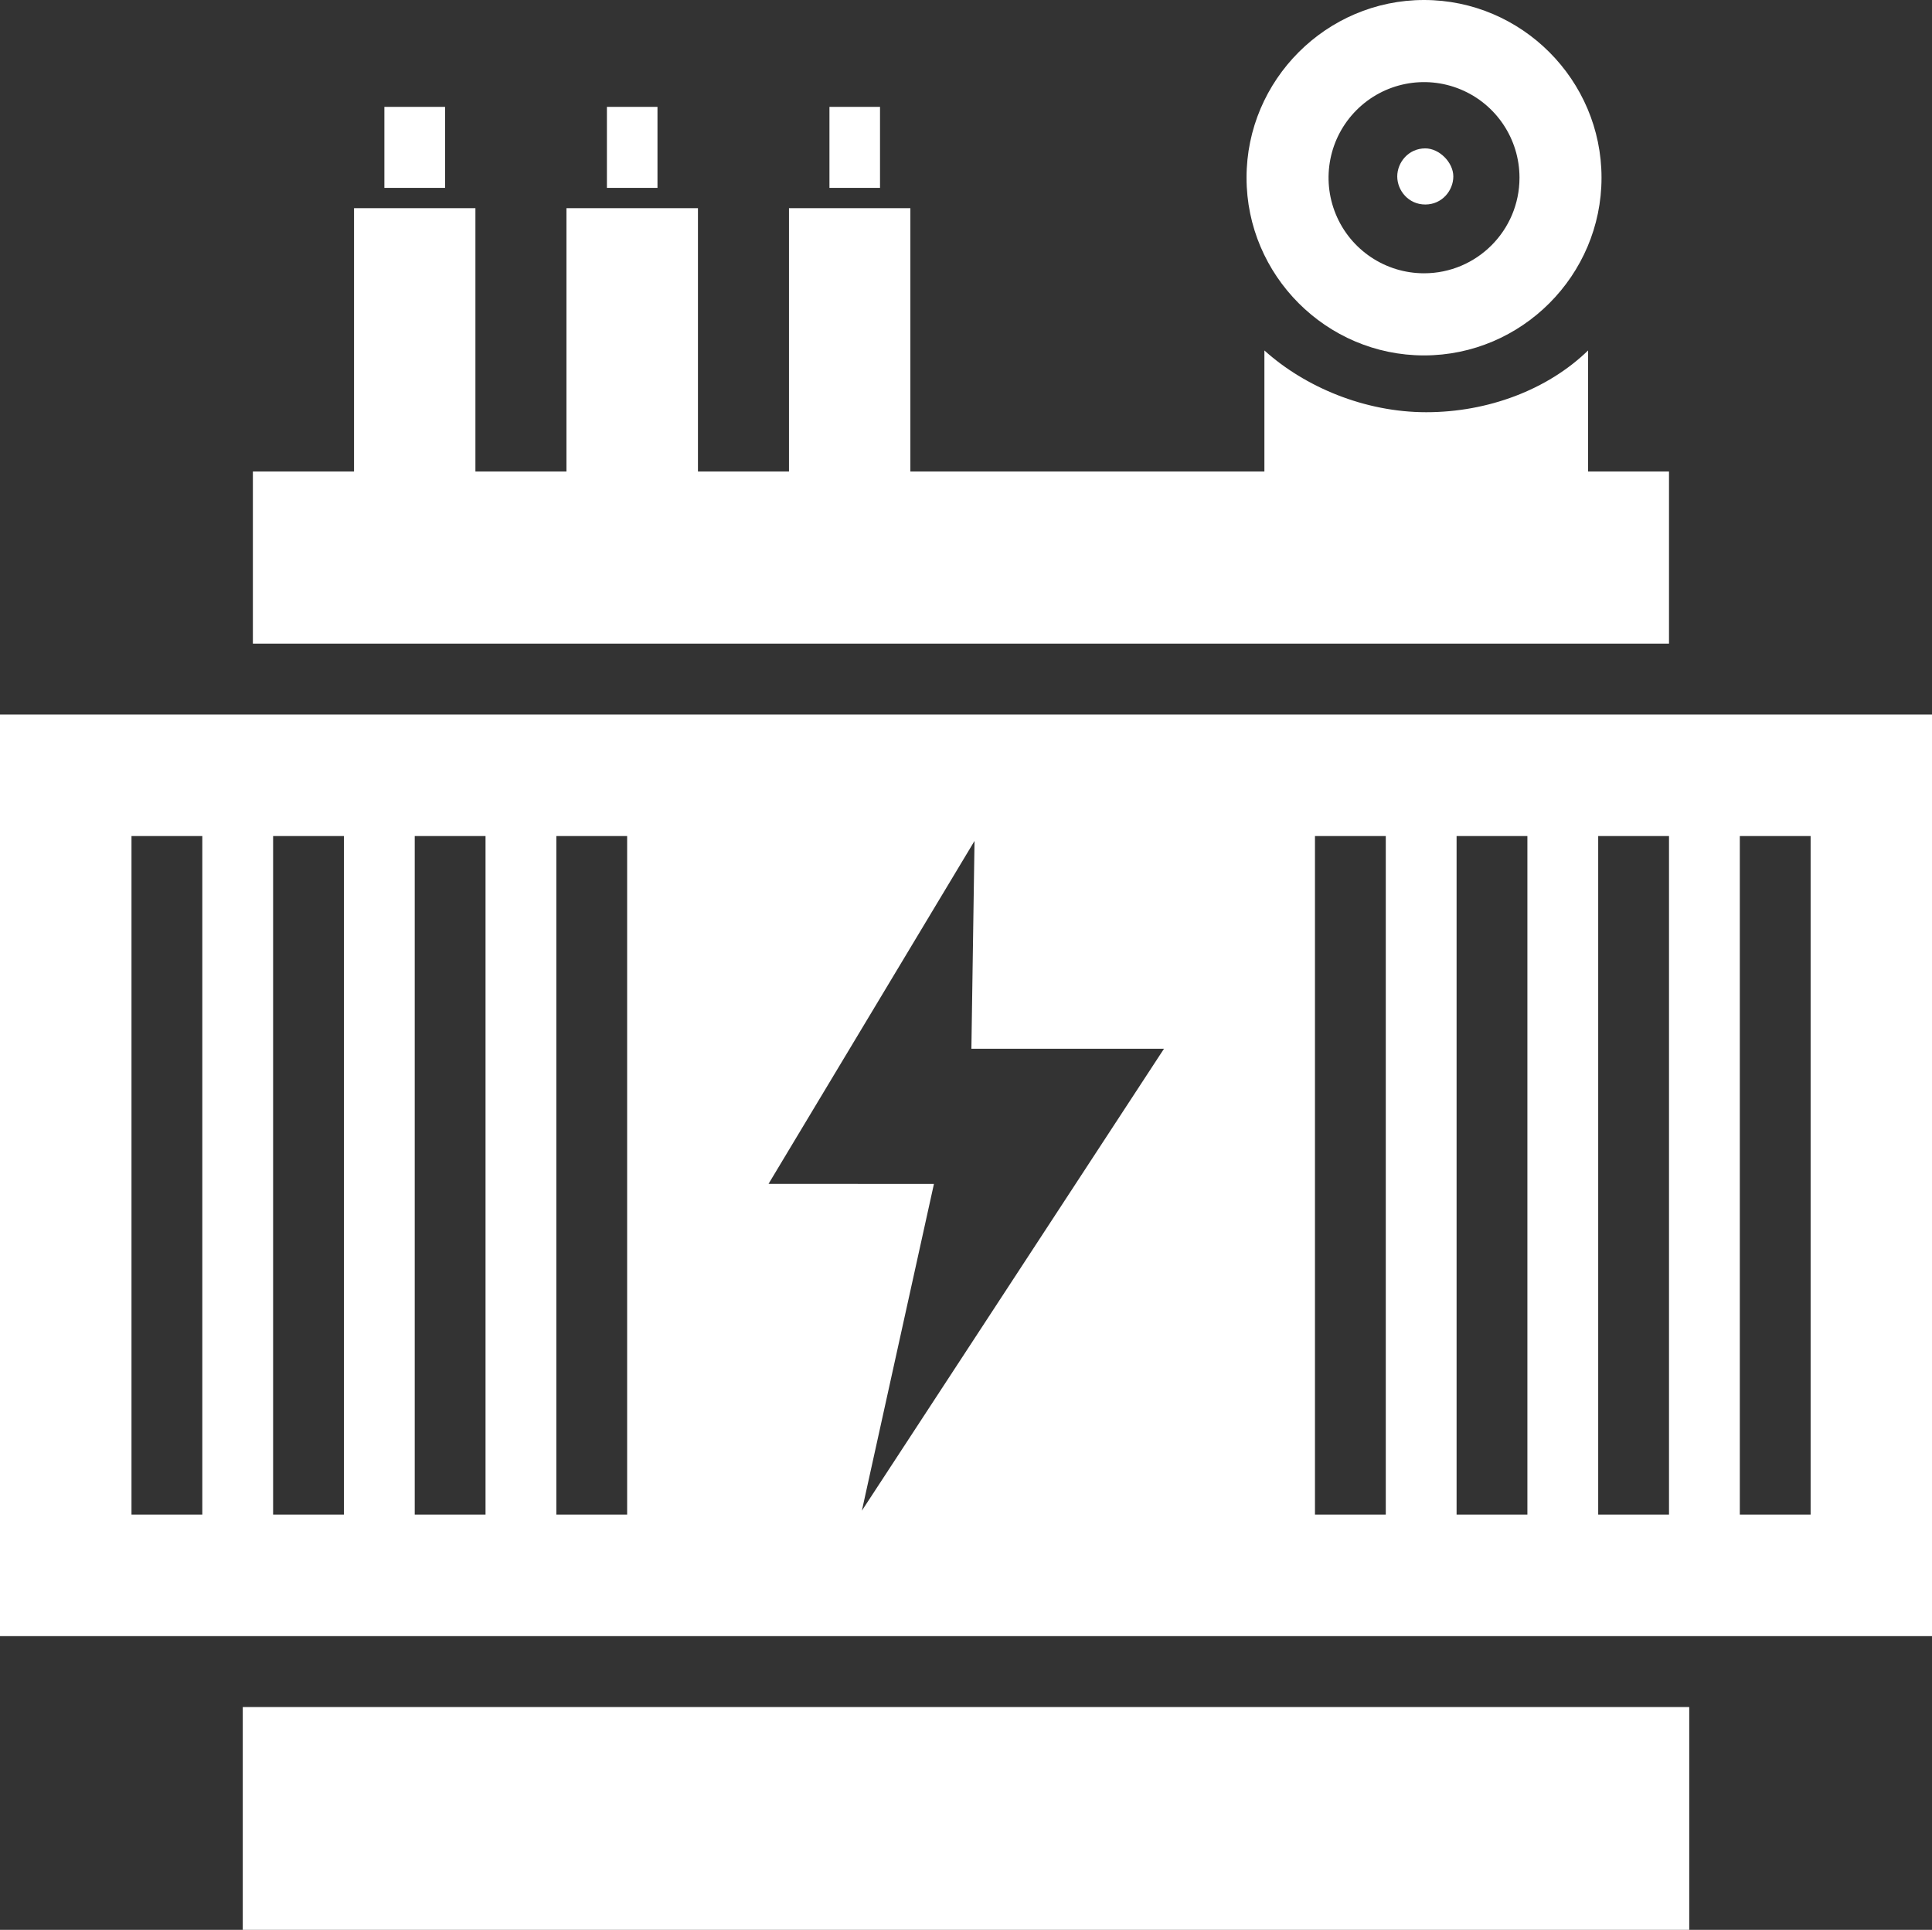 <svg 
 xmlns="http://www.w3.org/2000/svg"
 xmlns:xlink="http://www.w3.org/1999/xlink"
 width="782px" height="781px">
<rect width="100%" height="100%" fill="#333333" stroke="none"/>
<path fill-rule="evenodd"  fill="rgb(255, 255, 255)"
 d="M-0.001,662.143 L-0.001,289.168 L782.000,289.168 L782.000,662.143 L-0.001,662.143 ZM81.886,338.352 L53.223,338.352 L53.223,612.959 L81.886,612.959 L81.886,338.352 ZM139.206,338.352 L110.546,338.352 L110.546,612.959 L139.206,612.959 L139.206,338.352 ZM196.524,338.352 L167.866,338.352 L167.866,612.959 L196.524,612.959 L196.524,338.352 ZM253.844,338.352 L225.184,338.352 L225.184,612.959 L253.844,612.959 L253.844,338.352 ZM394.451,340.317 L311.065,479.116 L378.018,479.155 L348.854,611.364 L471.142,424.421 L393.183,424.421 L394.451,340.317 ZM560.911,338.352 L532.251,338.352 L532.251,612.959 L560.911,612.959 L560.911,338.352 ZM618.231,338.352 L589.571,338.352 L589.571,612.959 L618.231,612.959 L618.231,338.352 ZM675.550,338.352 L646.890,338.352 L646.890,612.959 L675.550,612.959 L675.550,338.352 ZM732.869,338.352 L704.210,338.352 L704.210,612.959 L732.869,612.959 L732.869,338.352 ZM102.354,190.801 L143.297,190.801 L143.297,84.238 L192.429,84.238 L192.429,190.801 L229.276,190.801 L229.276,84.238 L282.503,84.238 L282.503,190.801 L319.351,190.801 L319.351,84.238 L368.483,84.238 L368.483,190.801 L511.780,190.801 L511.780,141.832 C528.156,156.596 552.325,166.821 577.283,166.821 C602.253,166.821 626.419,157.733 642.794,141.832 L642.794,190.801 L675.549,190.801 L675.549,260.478 L102.354,260.478 L102.354,190.801 ZM576.390,143.834 C536.878,143.834 504.549,111.469 504.549,71.917 C504.549,32.365 536.878,0.000 576.390,0.000 C615.908,0.000 648.234,32.365 648.234,71.917 C648.234,111.469 615.904,143.834 576.390,143.834 ZM591.180,36.175 C576.740,30.188 560.119,33.498 549.069,44.560 C538.015,55.626 534.711,72.261 540.690,86.719 C546.671,101.174 560.763,110.598 576.394,110.598 C597.731,110.598 615.033,93.279 615.033,71.913 C615.033,56.270 605.619,42.164 591.180,36.175 ZM576.900,82.764 C570.095,82.764 565.554,77.088 565.554,71.405 C565.554,65.726 570.095,60.046 576.900,60.046 C582.582,60.046 588.247,65.726 588.247,71.405 C588.247,77.088 583.710,82.764 576.900,82.764 ZM335.727,43.254 L356.199,43.254 L356.199,76.041 L335.727,76.041 L335.727,43.254 ZM245.656,43.254 L266.123,43.254 L266.123,76.041 L245.656,76.041 L245.656,43.254 ZM155.581,43.254 L180.145,43.254 L180.145,76.041 L155.581,76.041 L155.581,43.254 ZM683.738,780.999 L98.262,780.999 L98.262,690.832 L683.738,690.832 L683.738,780.999 Z"/>
</svg>